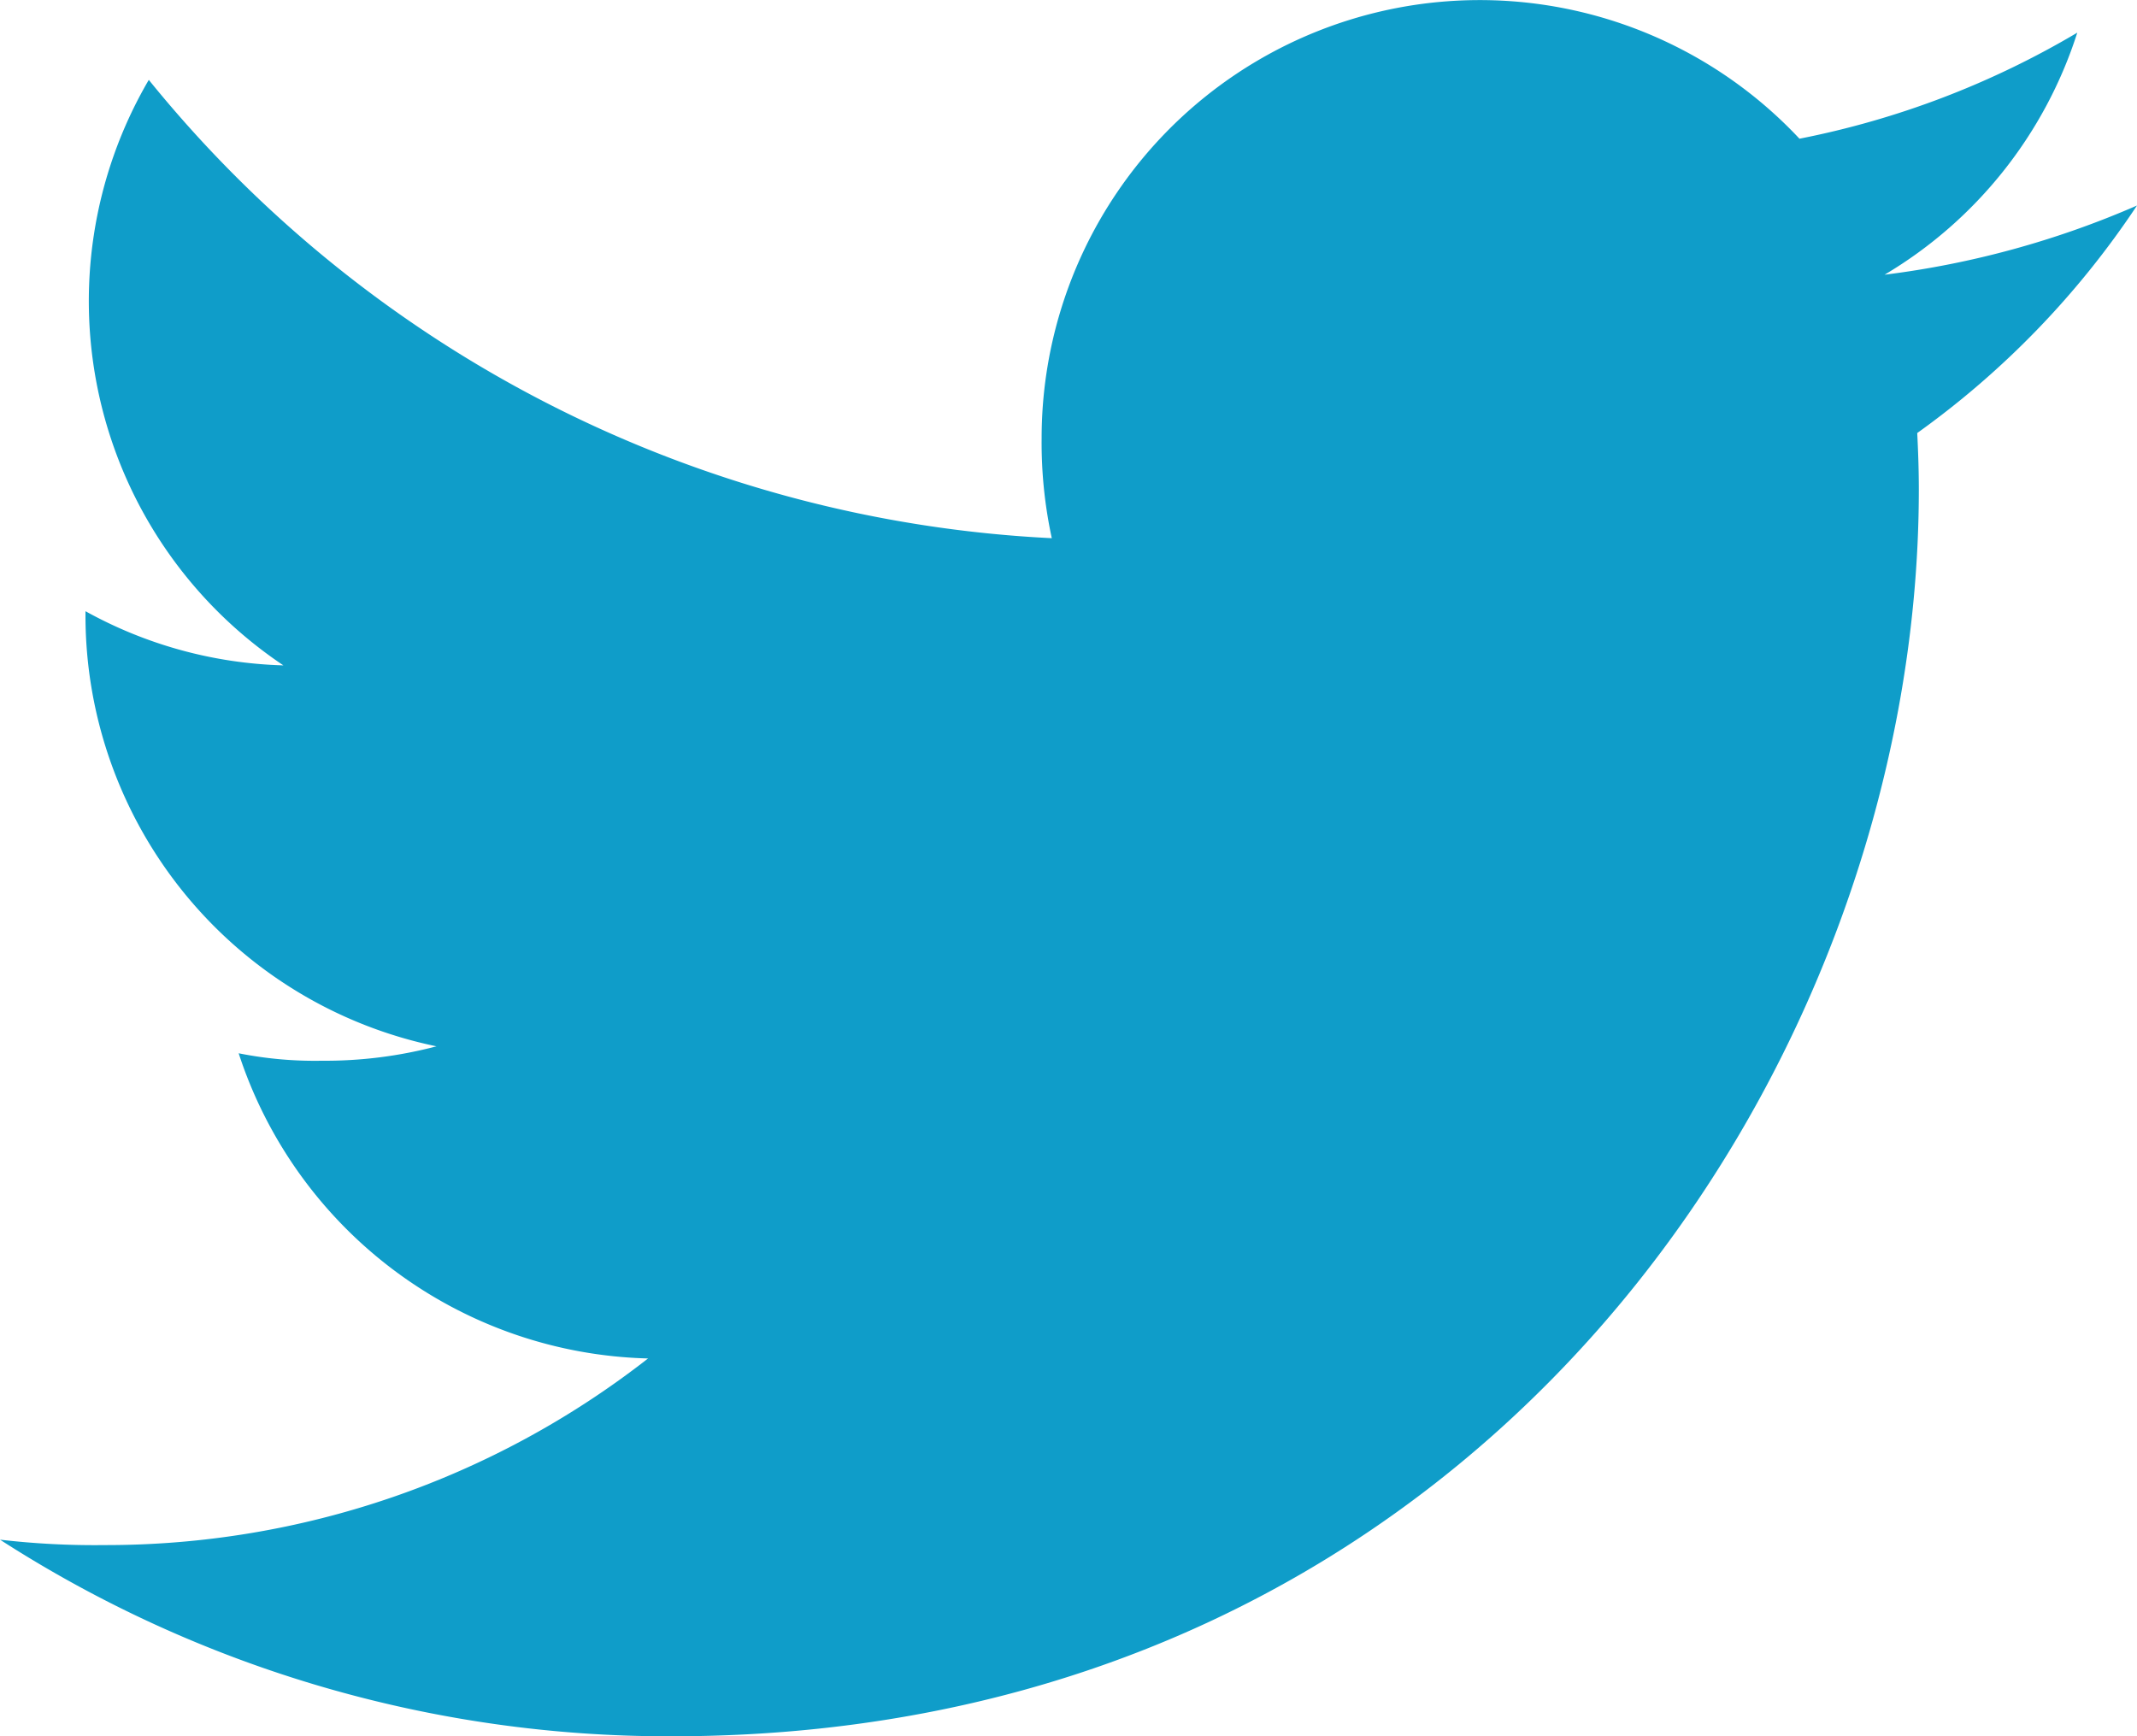 <svg xmlns="http://www.w3.org/2000/svg" width="45.8" height="37.212" viewBox="0 0 45.8 37.212">
  <g id="_001-twitter" data-name="001-twitter" transform="translate(0 -48)">
    <g id="Group_167" data-name="Group 167" transform="translate(0 48)">
      <path id="Path_402" data-name="Path 402" d="M45.8,52.405a19.576,19.576,0,0,1-5.41,1.483A9.337,9.337,0,0,0,44.52,48.7a18.764,18.764,0,0,1-5.954,2.273,9.389,9.389,0,0,0-16.242,6.421,9.668,9.668,0,0,0,.218,2.141A26.577,26.577,0,0,1,3.189,49.712,9.392,9.392,0,0,0,6.074,62.261,9.273,9.273,0,0,1,1.832,61.1v.1a9.433,9.433,0,0,0,7.523,9.226,9.371,9.371,0,0,1-2.462.309,8.3,8.3,0,0,1-1.778-.16,9.479,9.479,0,0,0,8.774,6.541,18.866,18.866,0,0,1-11.642,4A17.586,17.586,0,0,1,0,81a26.434,26.434,0,0,0,14.4,4.214c17.278,0,26.724-14.312,26.724-26.719,0-.415-.014-.816-.034-1.214A18.731,18.731,0,0,0,45.8,52.405Z" transform="translate(0 -48)" fill="#0f9dc9"/>
    </g>
  </g>
</svg>
